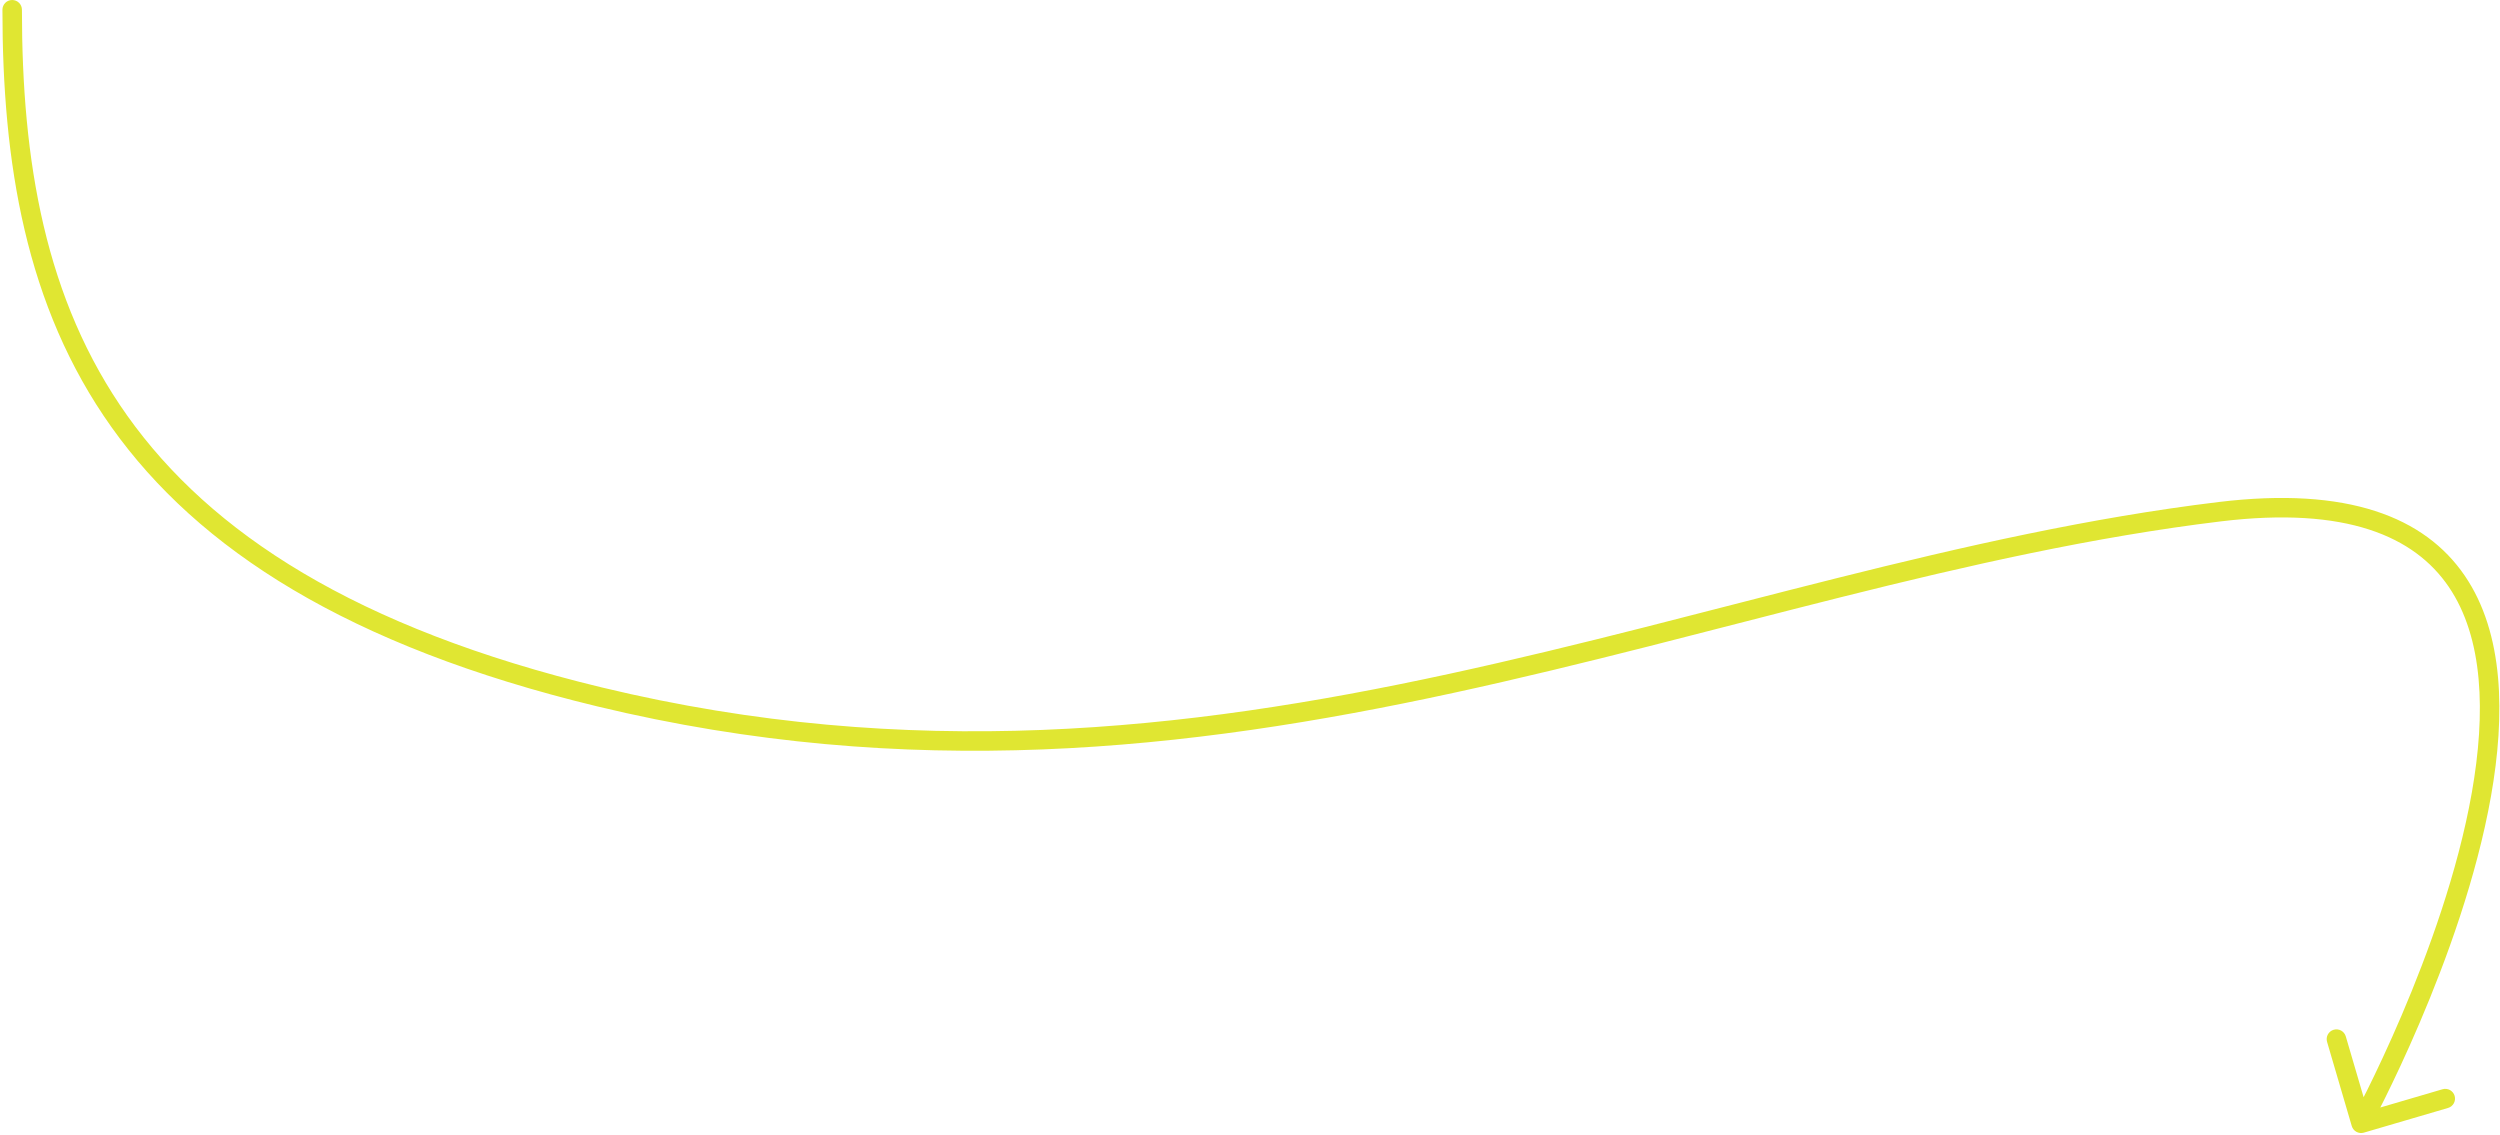 <svg fill="none" height="233" viewBox="0 0 513 233" width="513" xmlns="http://www.w3.org/2000/svg"><path d="m4.5 2c0-1.105-.895-2-2-2s-2 .895-2 2zm118.5 141 .469-1.944zm359.581 88.063c.311 1.06 1.422 1.667 2.482 1.356l17.272-5.066c1.06-.311 1.667-1.422 1.357-2.482-.311-1.06-1.423-1.667-2.482-1.356l-15.354 4.503-4.503-15.353c-.311-1.06-1.422-1.667-2.482-1.357-1.06.311-1.667 1.423-1.356 2.482zm-482.081-229.063c0 31.169 4.663 60.762 22.402 85.682 17.755 24.943 48.379 44.888 99.629 57.262l.938-3.888c-50.667-12.234-80.293-31.789-97.308-55.694-17.032-23.928-21.66-52.531-21.66-83.362zm122.031 142.944c63.935 15.437 121.271 9.046 175.597-2.736 27.132-5.885 53.596-13.135 79.685-19.673 26.125-6.548 51.931-12.398 77.928-15.55l-.482-3.97c-26.253 3.182-52.254 9.082-78.419 15.64-26.201 6.567-52.51 13.777-79.56 19.643-54.038 11.72-110.702 17.995-173.811 2.758zm333.21-37.959c25.765-3.123 39.708 3.117 46.724 13.407 7.156 10.496 7.638 25.901 4.753 42.261-2.868 16.262-8.974 32.978-14.393 45.671-2.705 6.337-5.23 11.65-7.077 15.376-.923 1.862-1.677 3.328-2.198 4.325-.261.498-.463.88-.6 1.136-.068.127-.12.224-.155.287-.017.032-.03.056-.038.072-.005.007-.008.013-.01.017-.001.001-.001.002-.002.003 0 .001 0 .001 1.755.96s1.756.958 1.756.957c.001-.002.002-.004.004-.006.002-.005.006-.012.011-.021.01-.018.024-.044.043-.079.037-.069.092-.17.163-.303.142-.267.351-.66.618-1.17.533-1.02 1.3-2.511 2.237-4.402 1.874-3.78 4.431-9.163 7.171-15.581 5.472-12.817 11.71-29.852 14.654-46.548 2.927-16.598 2.691-33.36-5.387-45.208-8.219-12.054-24.026-18.335-50.511-15.124z" fill="#e0e632"/></svg>